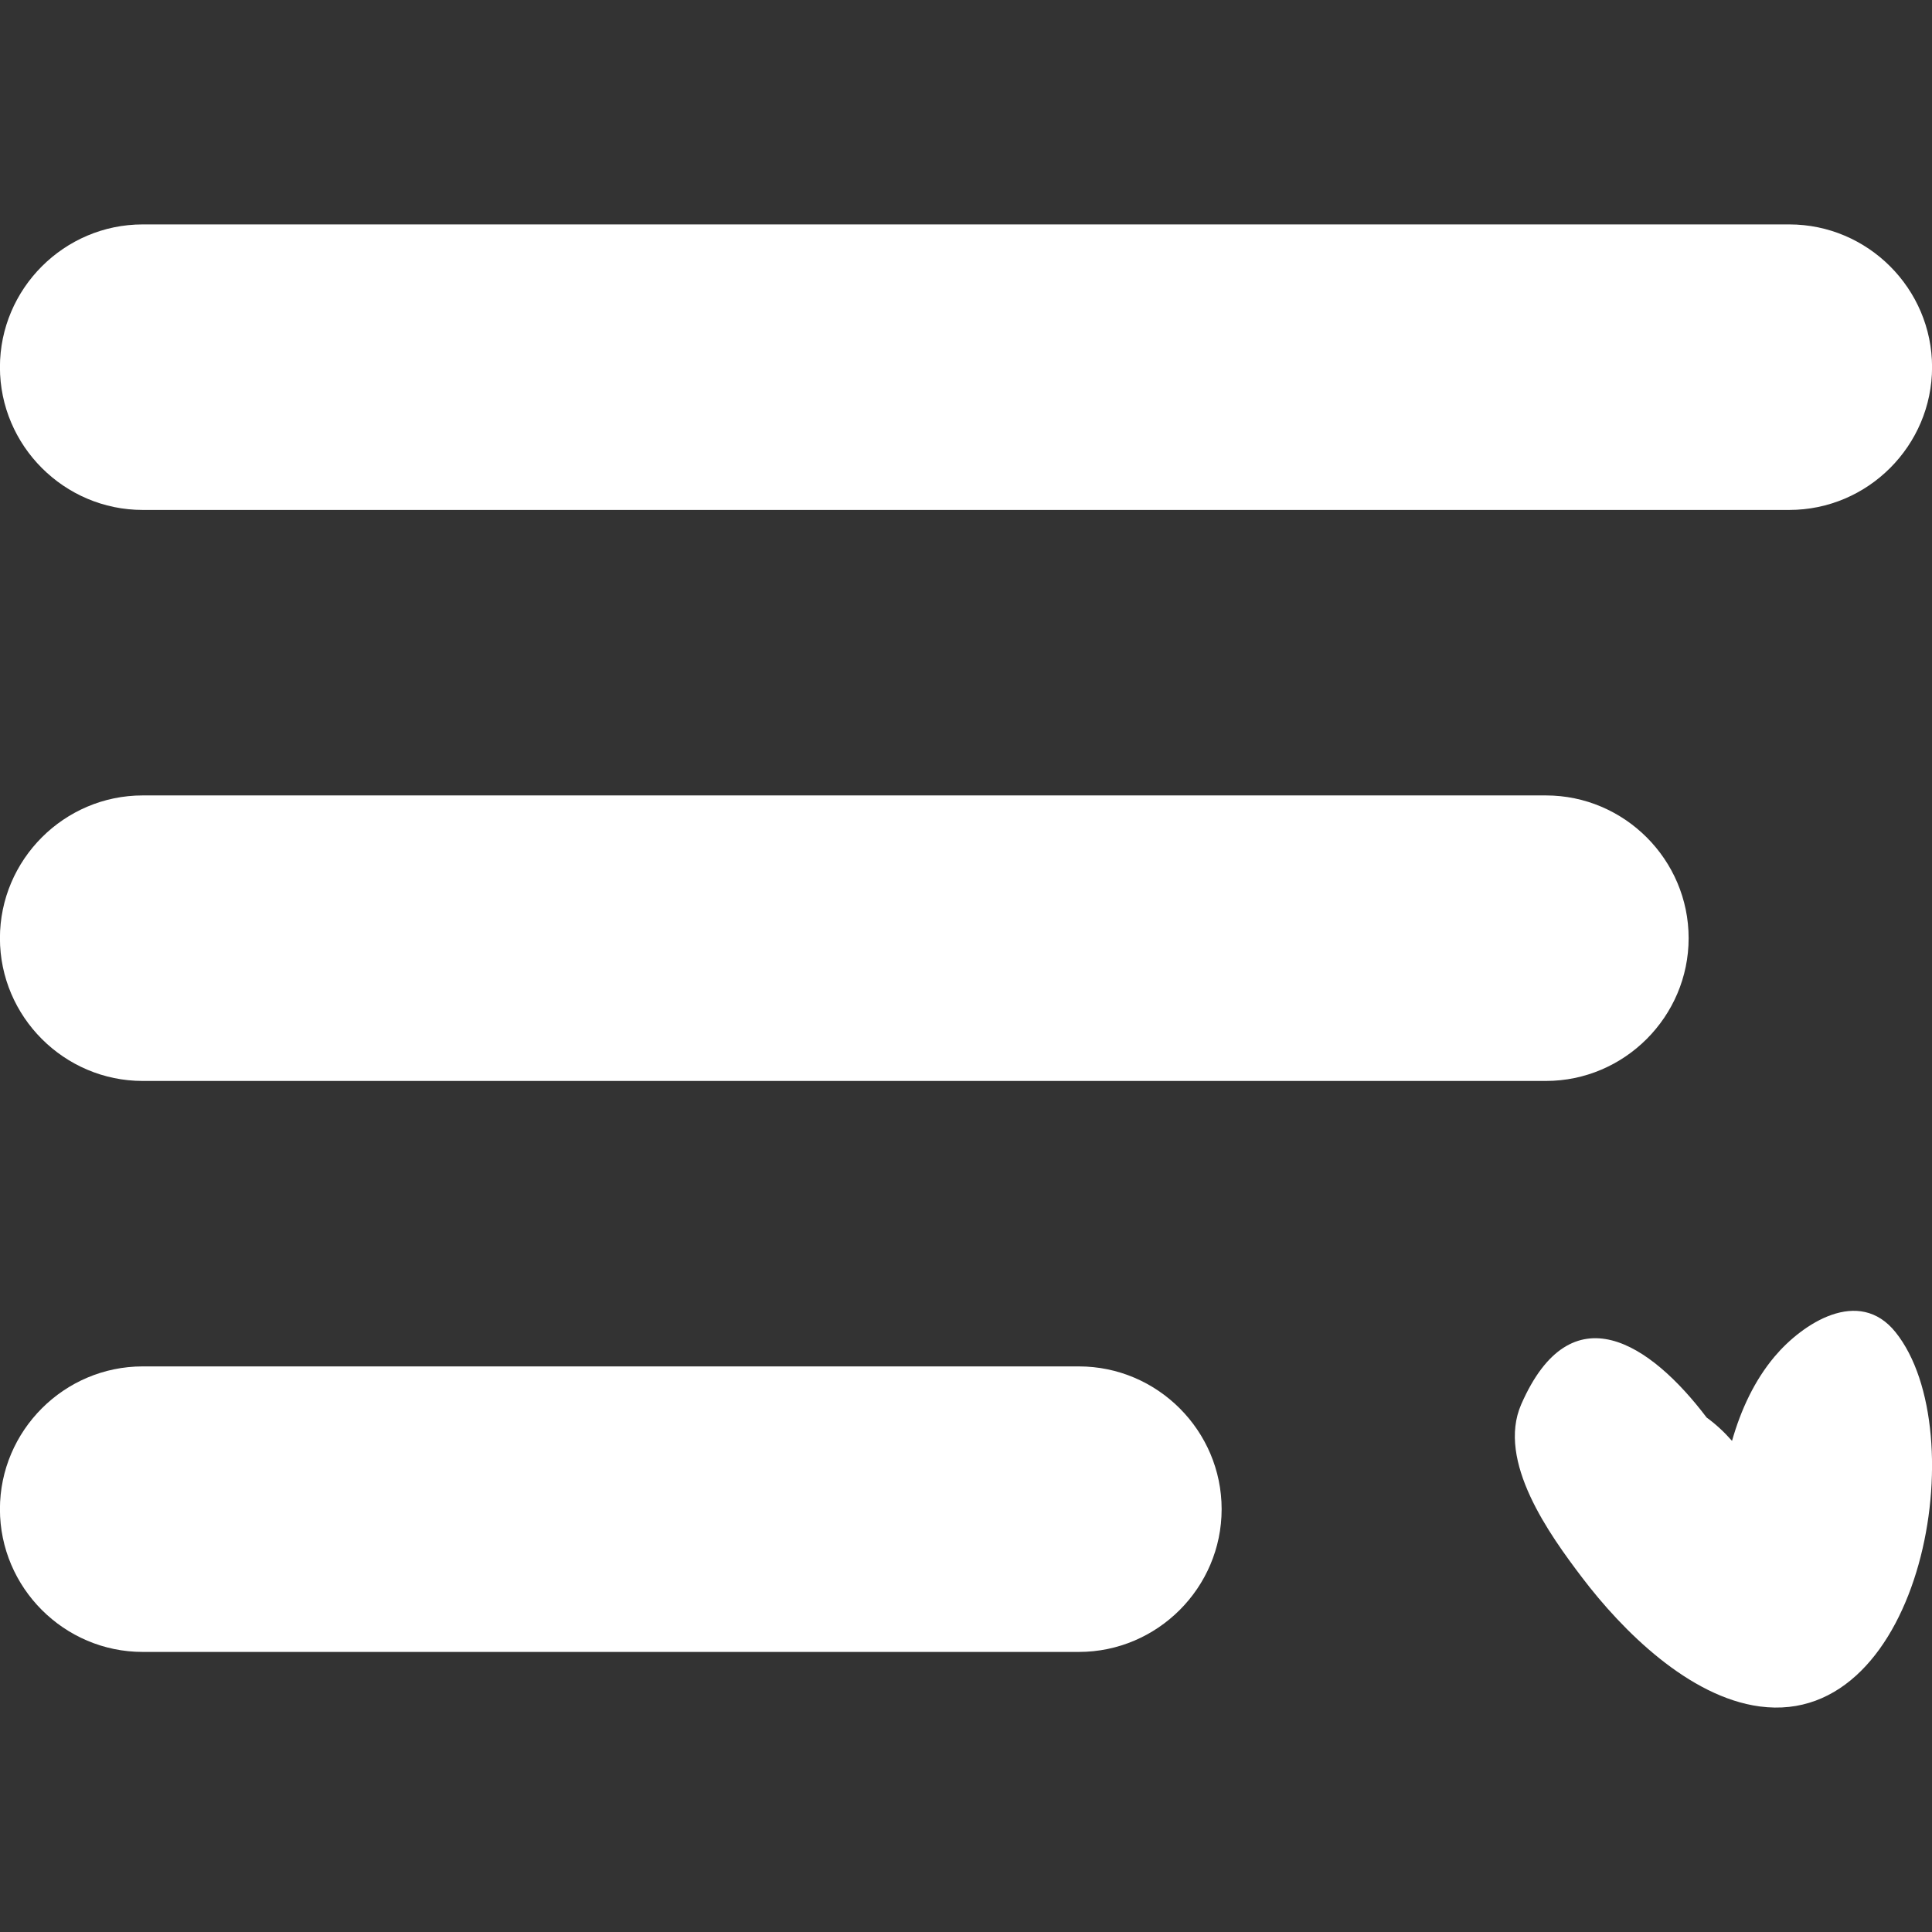 <?xml version="1.0" encoding="utf-8"?>
<!-- Generator: Adobe Illustrator 18.0.0, SVG Export Plug-In . SVG Version: 6.00 Build 0)  -->
<!DOCTYPE svg PUBLIC "-//W3C//DTD SVG 1.1//EN" "http://www.w3.org/Graphics/SVG/1.1/DTD/svg11.dtd">
<svg version="1.1" id="Layer_1" xmlns="http://www.w3.org/2000/svg" xmlns:xlink="http://www.w3.org/1999/xlink" x="0px" y="0px"
	 viewBox="0 0 56.69 56.69" enable-background="new 0 0 56.69 56.69" xml:space="preserve">
<rect x="0" y="0" width="56.69" height="56.69" fill="#333333" stroke="none"/>
<g>
	<path fill="#FFFFFF" d="M52.503,14.963H4.187c-2.304,0-4.189-1.885-4.189-4.189v0c0-2.304,1.885-4.189,4.189-4.189h48.316
		c2.304,0,4.189,1.885,4.189,4.189v0C56.691,13.078,54.807,14.963,52.503,14.963z"/>
	<path fill="#FFFFFF" d="M45.36,31.718H4.187c-2.304,0-4.189-1.885-4.189-4.189v0c0-2.304,1.885-4.189,4.189-4.189H45.36
		c2.304,0,4.189,1.885,4.189,4.189v0C49.548,29.833,47.663,31.718,45.36,31.718z"/>
	<path fill="#FFFFFF" d="M31.657,48.472H4.187c-2.304,0-4.189-1.885-4.189-4.189v0c0-2.304,1.885-4.189,4.189-4.189h27.47
		c2.304,0,4.189,1.885,4.189,4.189v0C35.846,46.587,33.961,48.472,31.657,48.472z"/>
	<path fill="#FFFFFF" d="M55.621,39.091c-1.077-1.343-2.73-0.258-3.547,0.711c-0.591,0.701-0.991,1.56-1.252,2.477
		c-0.233-0.265-0.484-0.496-0.745-0.685c-1.647-2.176-3.973-3.735-5.439-0.39c-0.733,1.671,0.842,3.842,1.777,5.075
		c1.199,1.582,3.149,3.517,5.222,3.793C56.419,50.706,57.948,41.994,55.621,39.091z"/>
</g>
</svg>
